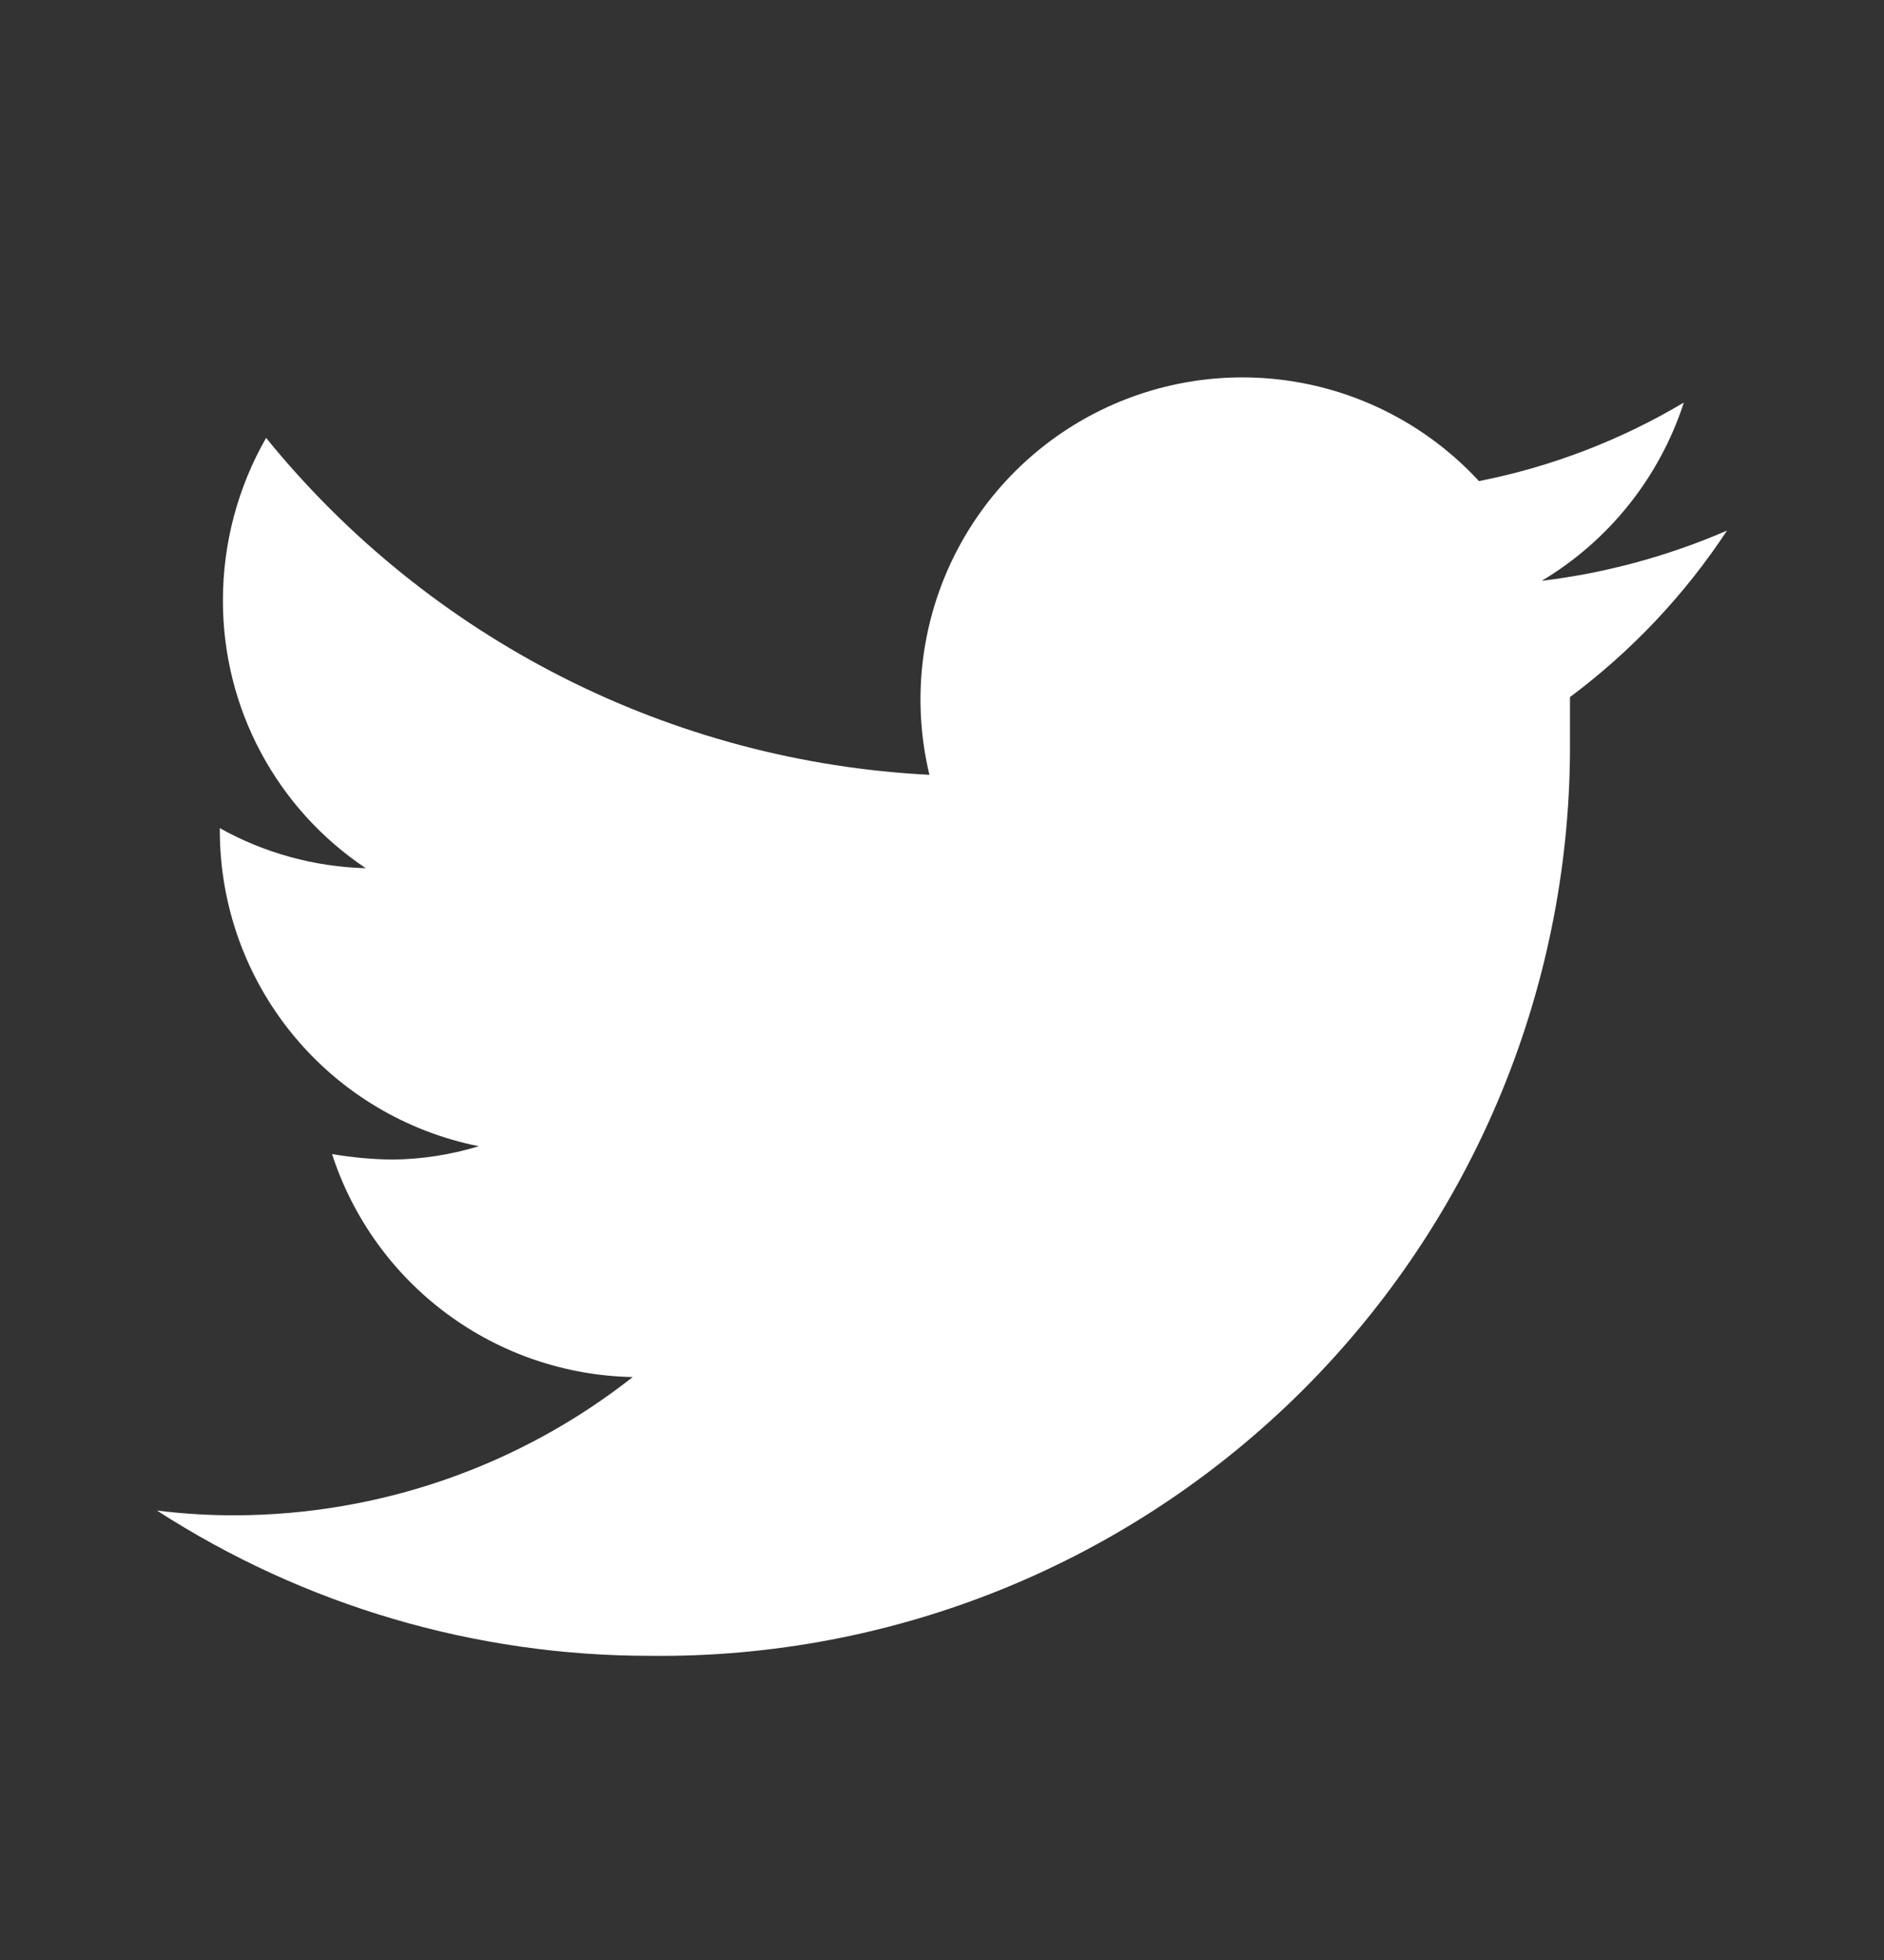 <svg width="25" height="26" viewBox="0 0 25 26" fill="none" xmlns="http://www.w3.org/2000/svg">
<rect x="0" y="0" width="25" height="26" fill="#333333" stroke="none"/>
<path d="M22.917 7.038C22.134 7.378 21.306 7.602 20.458 7.705C21.352 7.171 22.022 6.331 22.344 5.34C21.504 5.84 20.584 6.193 19.625 6.382C18.984 5.687 18.13 5.224 17.198 5.066C16.265 4.908 15.307 5.065 14.473 5.51C13.639 5.956 12.976 6.666 12.589 7.529C12.202 8.392 12.112 9.358 12.333 10.278C10.635 10.192 8.973 9.75 7.457 8.98C5.941 8.21 4.603 7.13 3.531 5.809C3.155 6.465 2.958 7.209 2.958 7.965C2.957 8.668 3.129 9.36 3.46 9.979C3.791 10.599 4.27 11.127 4.854 11.517C4.175 11.499 3.51 11.317 2.917 10.986V11.038C2.922 12.023 3.267 12.975 3.893 13.734C4.519 14.493 5.389 15.013 6.354 15.205C5.983 15.318 5.597 15.378 5.208 15.382C4.939 15.379 4.671 15.354 4.406 15.309C4.681 16.156 5.213 16.896 5.928 17.426C6.643 17.956 7.506 18.25 8.396 18.267C6.893 19.45 5.037 20.095 3.125 20.101C2.777 20.102 2.429 20.081 2.083 20.038C4.036 21.299 6.311 21.968 8.635 21.965C10.239 21.982 11.83 21.679 13.316 21.074C14.801 20.469 16.151 19.573 17.287 18.441C18.422 17.308 19.321 15.96 19.93 14.477C20.539 12.993 20.846 11.402 20.833 9.799C20.833 9.622 20.833 9.434 20.833 9.247C21.651 8.637 22.356 7.89 22.917 7.038Z" fill="white"/>
</svg>

